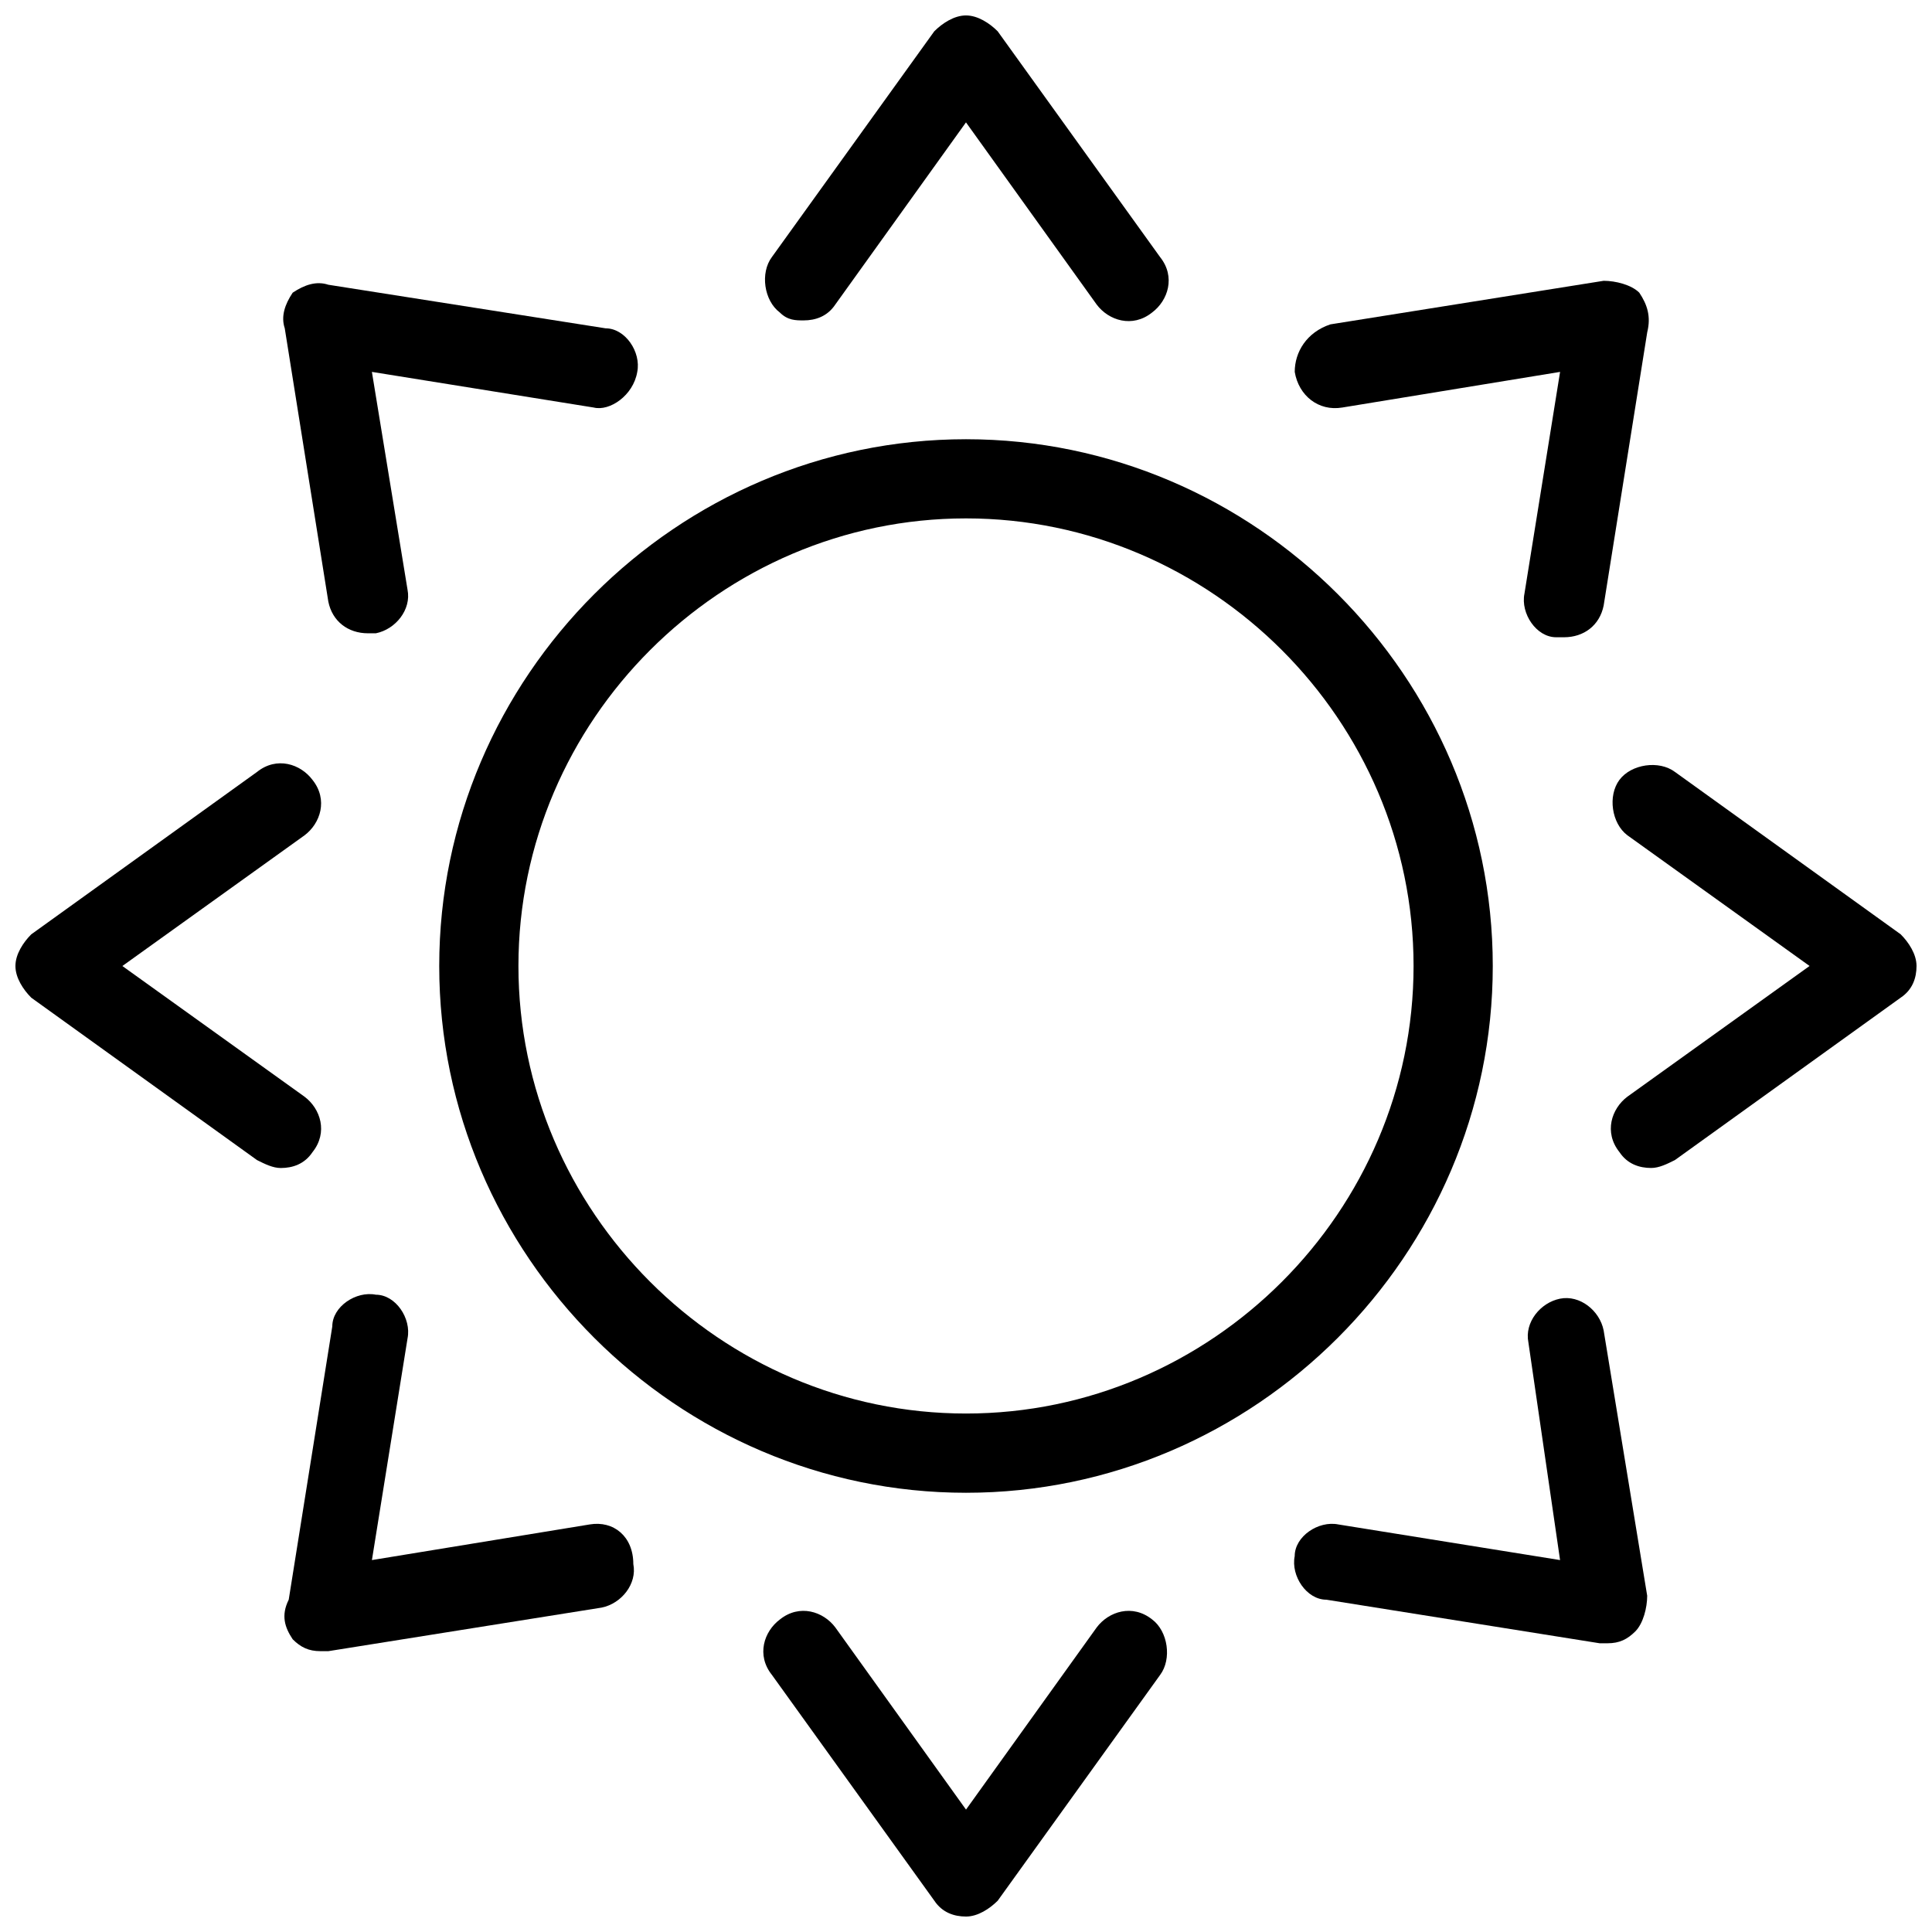 <?xml version="1.0" encoding="UTF-8"?>
<!-- Uploaded to: SVG Repo, www.svgrepo.com, Generator: SVG Repo Mixer Tools -->
<svg width="800px" height="800px" version="1.1" viewBox="144 144 512 512" xmlns="http://www.w3.org/2000/svg">
 <defs>
  <clipPath id="d">
   <path d="m346 148.09h108v81.906h-108z"/>
  </clipPath>
  <clipPath id="c">
   <path d="m346 570h108v81.902h-108z"/>
  </clipPath>
  <clipPath id="b">
   <path d="m570 346h81.902v108h-81.902z"/>
  </clipPath>
  <clipPath id="a">
   <path d="m148.09 346h81.906v108h-81.906z"/>
  </clipPath>
 </defs>
 <path d="m400 260.4c-76.621 0-139.6 62.977-139.6 139.6s62.977 139.6 139.6 139.6 139.6-62.977 139.6-139.6-62.977-139.6-139.6-139.6zm0 258.2c-65.074 0-118.61-53.531-118.61-118.61 0-65.078 53.527-118.61 118.61-118.61 65.074 0 118.61 53.527 118.61 118.61 0 65.074-53.531 118.61-118.61 118.61z"/>
 <g clip-path="url(#d)">
  <path d="m356.96 228.91c3.148 0 6.297-1.051 8.398-4.199l34.637-48.281 34.637 48.281c3.148 4.199 9.445 6.297 14.695 2.098 4.199-3.148 6.297-9.445 2.098-14.695l-43.035-59.828c-2.098-2.098-5.246-4.195-8.395-4.195s-6.297 2.098-8.398 4.199l-43.035 59.828c-3.148 4.199-2.098 11.547 2.098 14.695 2.102 2.098 4.203 2.098 6.301 2.098z"/>
 </g>
 <g clip-path="url(#c)">
  <path d="m434.64 575.28-34.637 48.281-34.637-48.281c-3.148-4.199-9.445-6.297-14.695-2.098-4.199 3.148-6.297 9.445-2.098 14.695l43.035 59.828c2.098 3.148 5.246 4.199 8.398 4.199 3.148 0 6.297-2.098 8.398-4.199l43.035-59.828c3.148-4.199 2.098-11.547-2.098-14.695-5.258-4.199-11.555-2.102-14.703 2.098z"/>
 </g>
 <path d="m499.71 252 57.727-9.445-9.445 58.777c-1.051 5.246 3.148 11.547 8.398 11.547h2.098c5.246 0 9.445-3.148 10.496-8.398l11.547-72.422c1.047-4.199 0-7.348-2.102-10.496-2.098-2.098-6.297-3.148-9.445-3.148l-72.422 11.547c-6.297 2.098-9.445 7.344-9.445 12.594 1.047 6.297 6.297 10.496 12.594 9.445z"/>
 <path d="m300.29 547.99-57.727 9.445 9.445-58.777c1.051-5.246-3.148-11.547-8.398-11.547-5.246-1.051-11.547 3.148-11.547 8.398l-11.547 72.422c-2.094 4.199-1.047 7.348 1.055 10.496 2.098 2.098 4.199 3.148 7.348 3.148h2.098l72.422-11.547c5.246-1.051 9.445-6.297 8.398-11.547 0-7.344-5.25-11.543-11.547-10.492z"/>
 <g clip-path="url(#b)">
  <path d="m647.7 391.6-59.828-43.035c-4.199-3.148-11.547-2.098-14.695 2.098-3.148 4.199-2.098 11.547 2.098 14.695l48.281 34.637-48.281 34.637c-4.199 3.148-6.297 9.445-2.098 14.695 2.098 3.148 5.246 4.199 8.398 4.199 2.098 0 4.199-1.051 6.297-2.098l59.828-43.035c3.148-2.098 4.199-5.246 4.199-8.398 0-3.144-2.098-6.297-4.199-8.395z"/>
 </g>
 <g clip-path="url(#a)">
  <path d="m224.71 434.64-48.281-34.637 48.281-34.637c4.199-3.148 6.297-9.445 2.098-14.695-3.148-4.199-9.445-6.297-14.695-2.098l-59.828 43.035c-2.098 2.094-4.195 5.246-4.195 8.395s2.098 6.297 4.199 8.398l59.828 43.035c2.098 1.051 4.199 2.098 6.297 2.098 3.148 0 6.297-1.051 8.398-4.199 4.195-5.25 2.098-11.547-2.102-14.695z"/>
 </g>
 <path d="m568.98 496.56c-1.051-5.246-6.297-9.445-11.547-8.398-5.246 1.051-9.445 6.297-8.398 11.547l8.398 57.727-58.777-9.445c-5.246-1.051-11.547 3.148-11.547 8.398-1.051 5.246 3.148 11.547 8.398 11.547l72.422 11.547h2.098c3.148 0 5.246-1.051 7.348-3.148 2.098-2.098 3.148-6.297 3.148-9.445z"/>
 <path d="m231.01 303.43c1.051 5.246 5.246 8.398 10.496 8.398h2.098c5.246-1.051 9.445-6.297 8.398-11.547l-9.445-57.727 58.777 9.445c4.199 1.051 10.496-3.148 11.547-9.445 1.051-5.246-3.148-11.547-8.398-11.547l-73.473-11.547c-3.148-1.047-6.297 0-9.445 2.102-2.102 3.148-3.148 6.297-2.102 9.445z"/>
</svg>